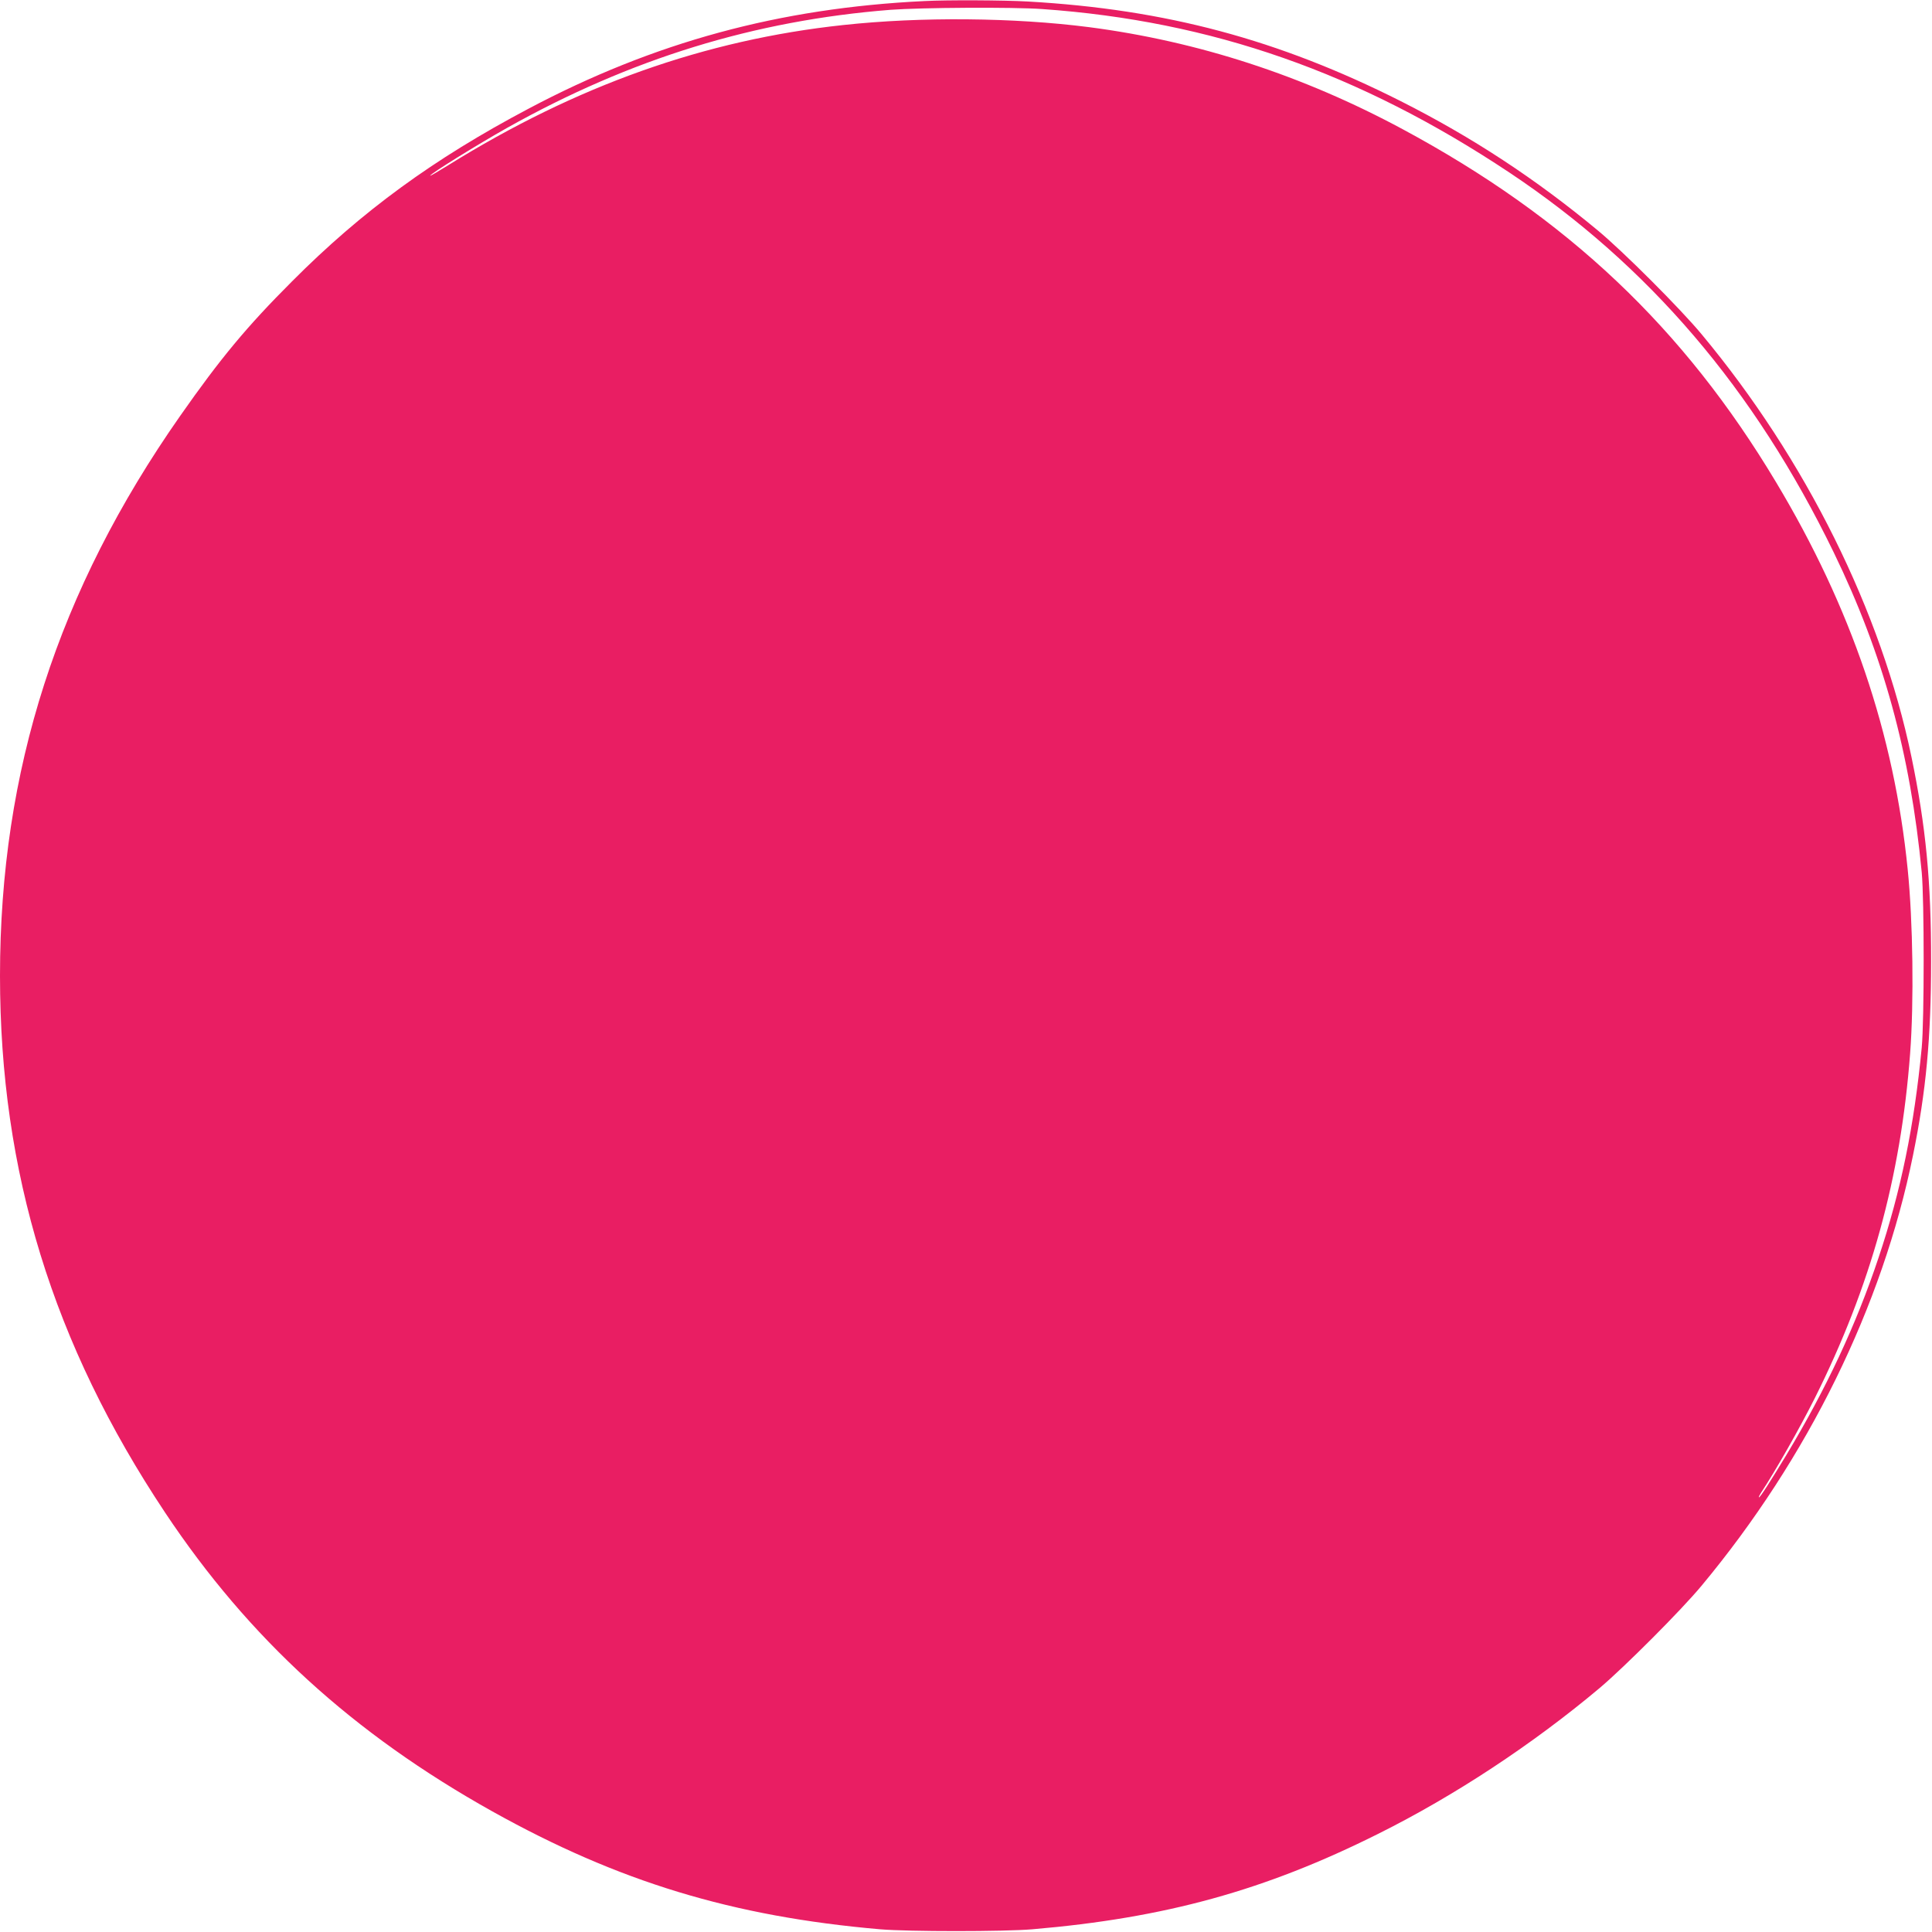 <?xml version="1.0" standalone="no"?>
<!DOCTYPE svg PUBLIC "-//W3C//DTD SVG 20010904//EN"
 "http://www.w3.org/TR/2001/REC-SVG-20010904/DTD/svg10.dtd">
<svg version="1.0" xmlns="http://www.w3.org/2000/svg"
 width="1280pt" height="1280pt" viewBox="0 0 1280 1280"
 preserveAspectRatio="xMidYMid meet">
<g transform="translate(0,1280) scale(0.1,-0.1)"
fill="#e91e63" stroke="none">
<path d="M6125 12793 c-960 -46 -1792 -272 -2625 -714 -628 -332 -1102 -678
-1565 -1143 -301 -301 -475 -511 -741 -891 -811 -1158 -1194 -2349 -1194
-3710 0 -1301 350 -2438 1093 -3555 556 -836 1247 -1466 2169 -1981 835 -466
1591 -696 2568 -781 188 -16 821 -16 1010 0 880 75 1540 257 2290 632 508 253
1026 595 1470 968 165 140 539 514 674 677 704 846 1197 1850 1400 2850 87
426 120 781 120 1285 1 530 -35 897 -130 1355 -200 964 -700 1971 -1390 2800
-139 168 -522 551 -689 689 -411 341 -830 616 -1305 856 -812 409 -1556 608
-2470 660 -158 9 -533 11 -685 3z m780 -53 c1123 -79 2101 -422 3095 -1083
923 -615 1623 -1434 2149 -2517 327 -674 507 -1327 583 -2120 17 -183 17 -977
0 -1160 -50 -520 -138 -951 -287 -1395 -147 -441 -348 -870 -610 -1305 -108
-178 -173 -280 -181 -280 -4 0 2 12 12 28 100 152 257 429 358 630 370 740
569 1459 631 2282 26 341 19 876 -16 1220 -90 898 -374 1735 -872 2565 -613
1024 -1383 1752 -2474 2339 -661 356 -1355 582 -2077 676 -497 64 -1115 70
-1631 14 -913 -98 -1767 -401 -2616 -929 -66 -41 -119 -72 -119 -69 0 12 311
205 510 317 817 458 1638 711 2540 782 200 15 812 19 1005 5z"/>
</g>
</svg>
